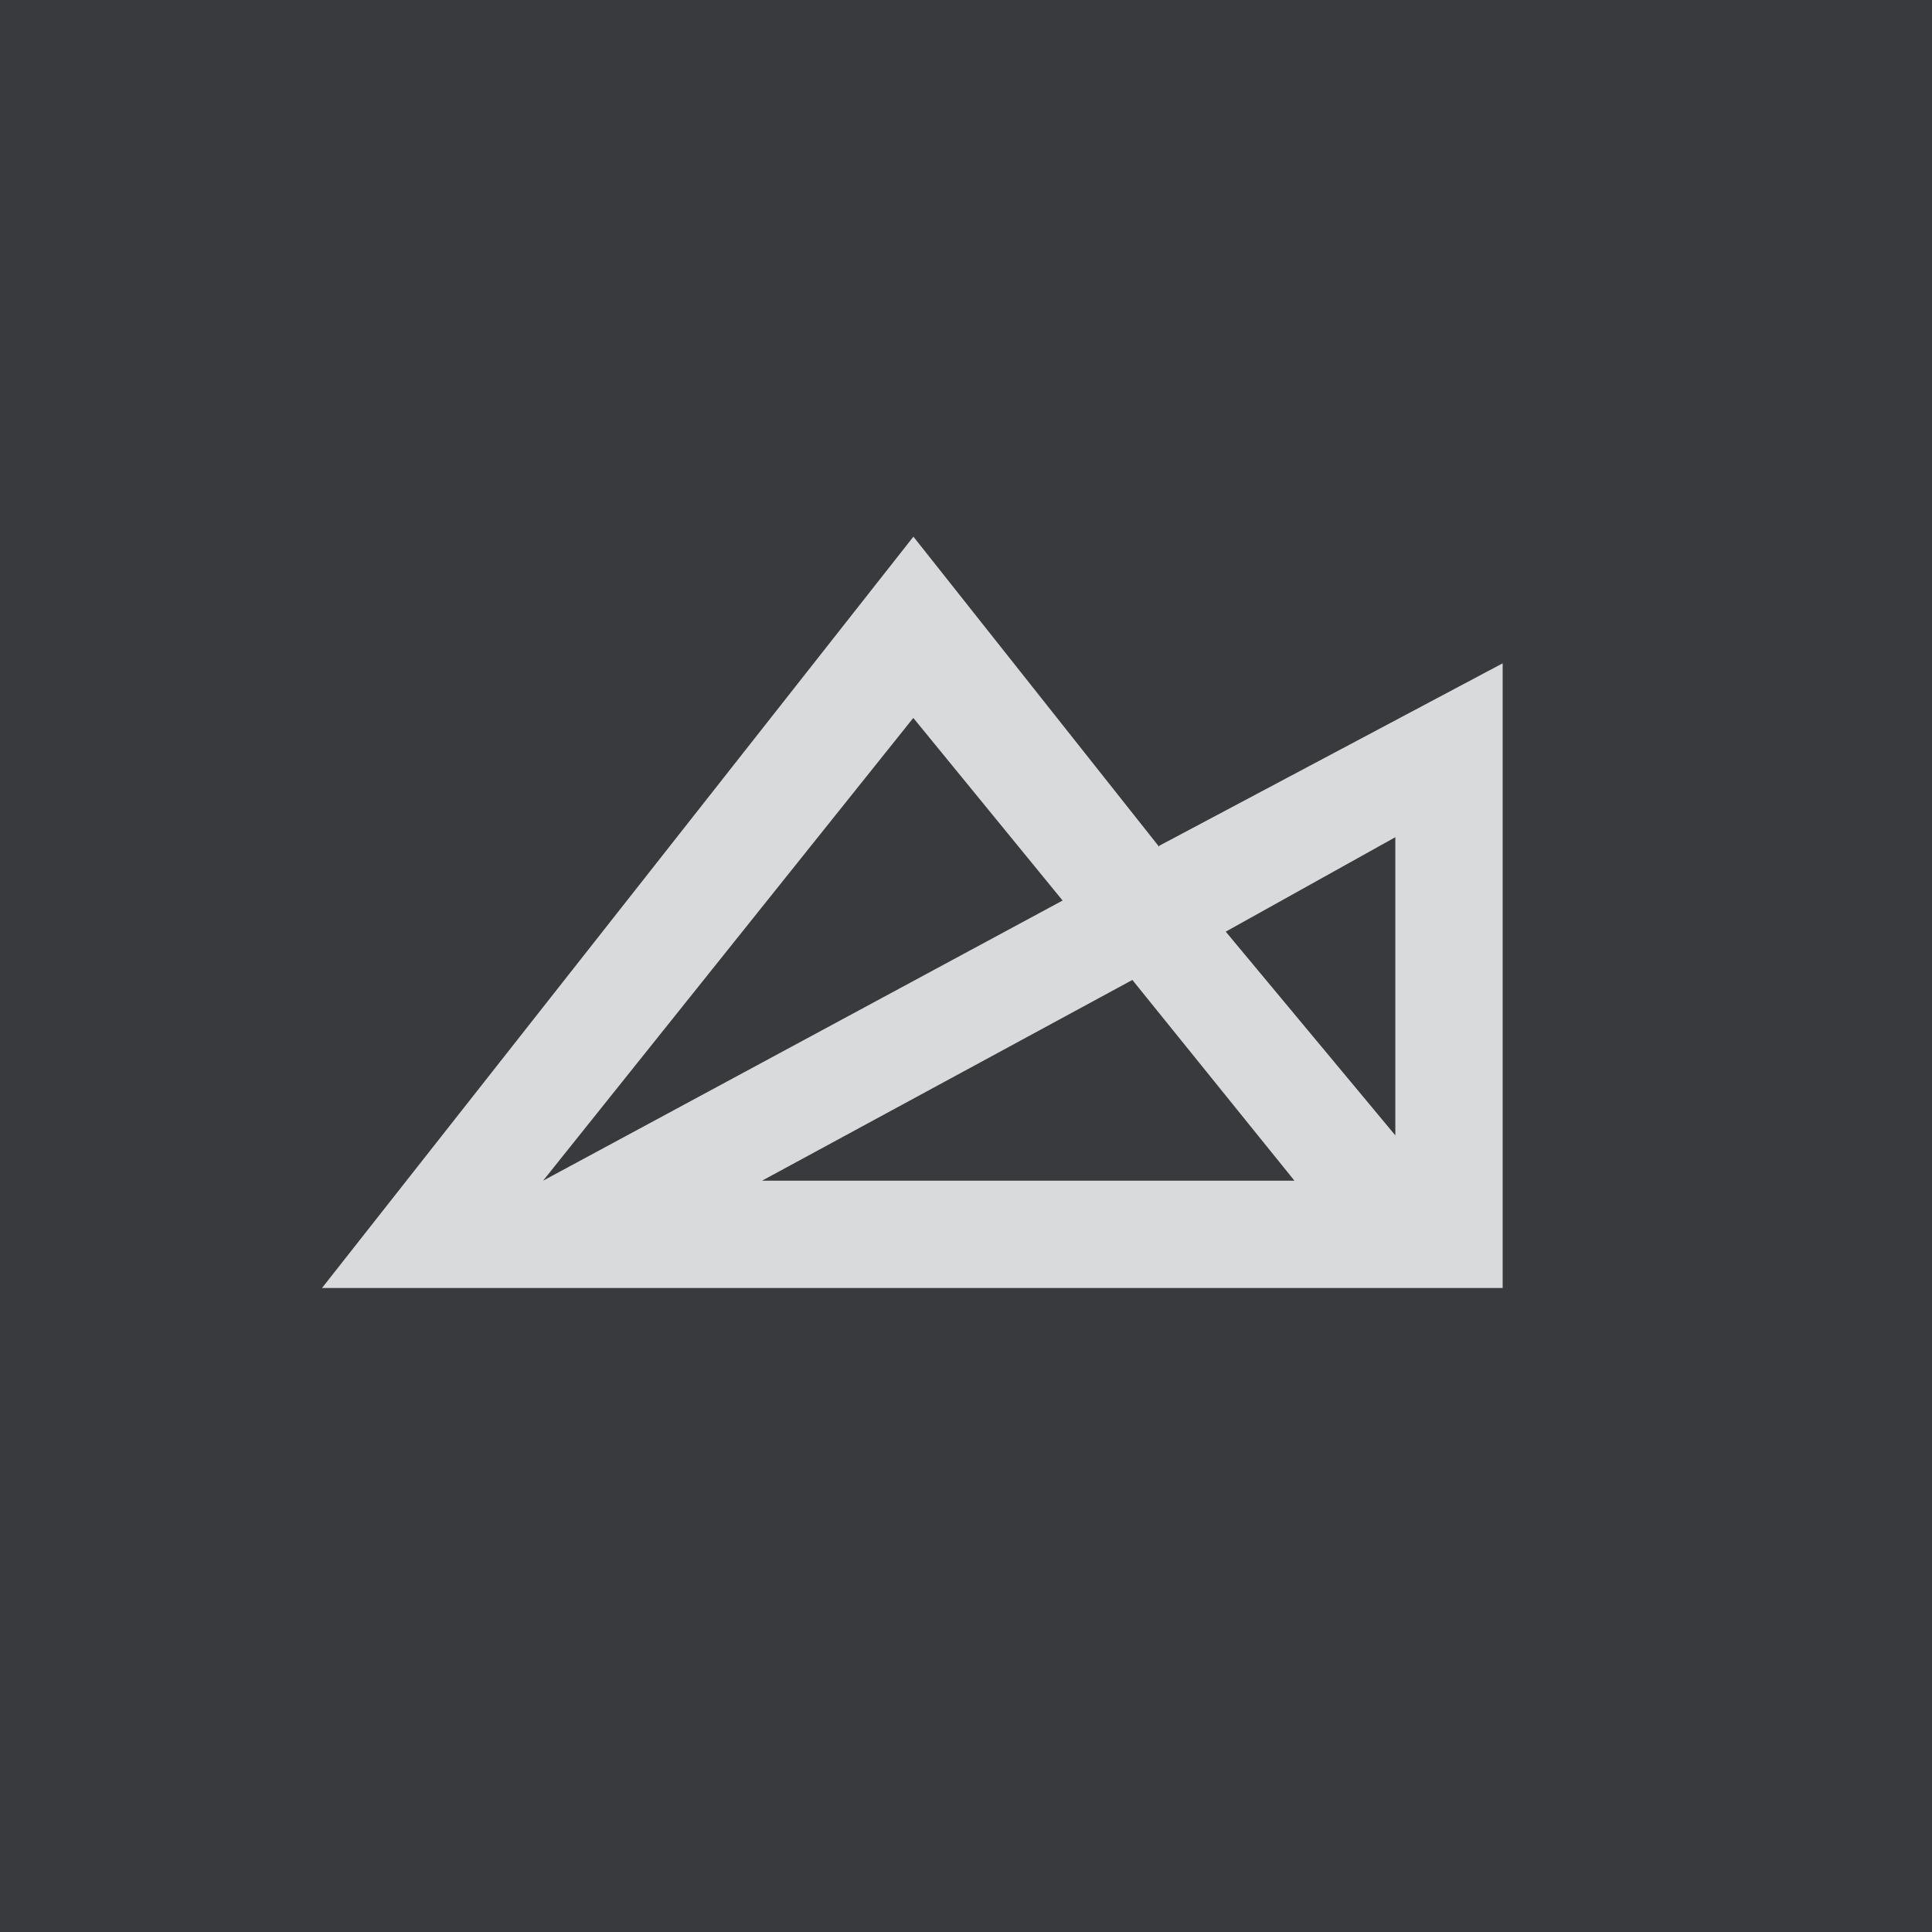 <!-- by TradingView --><svg xmlns="http://www.w3.org/2000/svg" width="18" height="18" viewBox="0 0 18 18"><path fill="#393A3E" d="M0 0h18v18H0z"/><path d="M10.8 7.89 8.51 5 3 12h11V6.18l-3.2 1.7Zm-2.29-1.2L9.9 8.39 5.06 11 8.5 6.7ZM7.1 11l3.45-1.87L12.06 11H7.09Zm5.91-.41-1.59-1.91L13 7.8v2.78Z" fill="#D9DADB"/></svg>